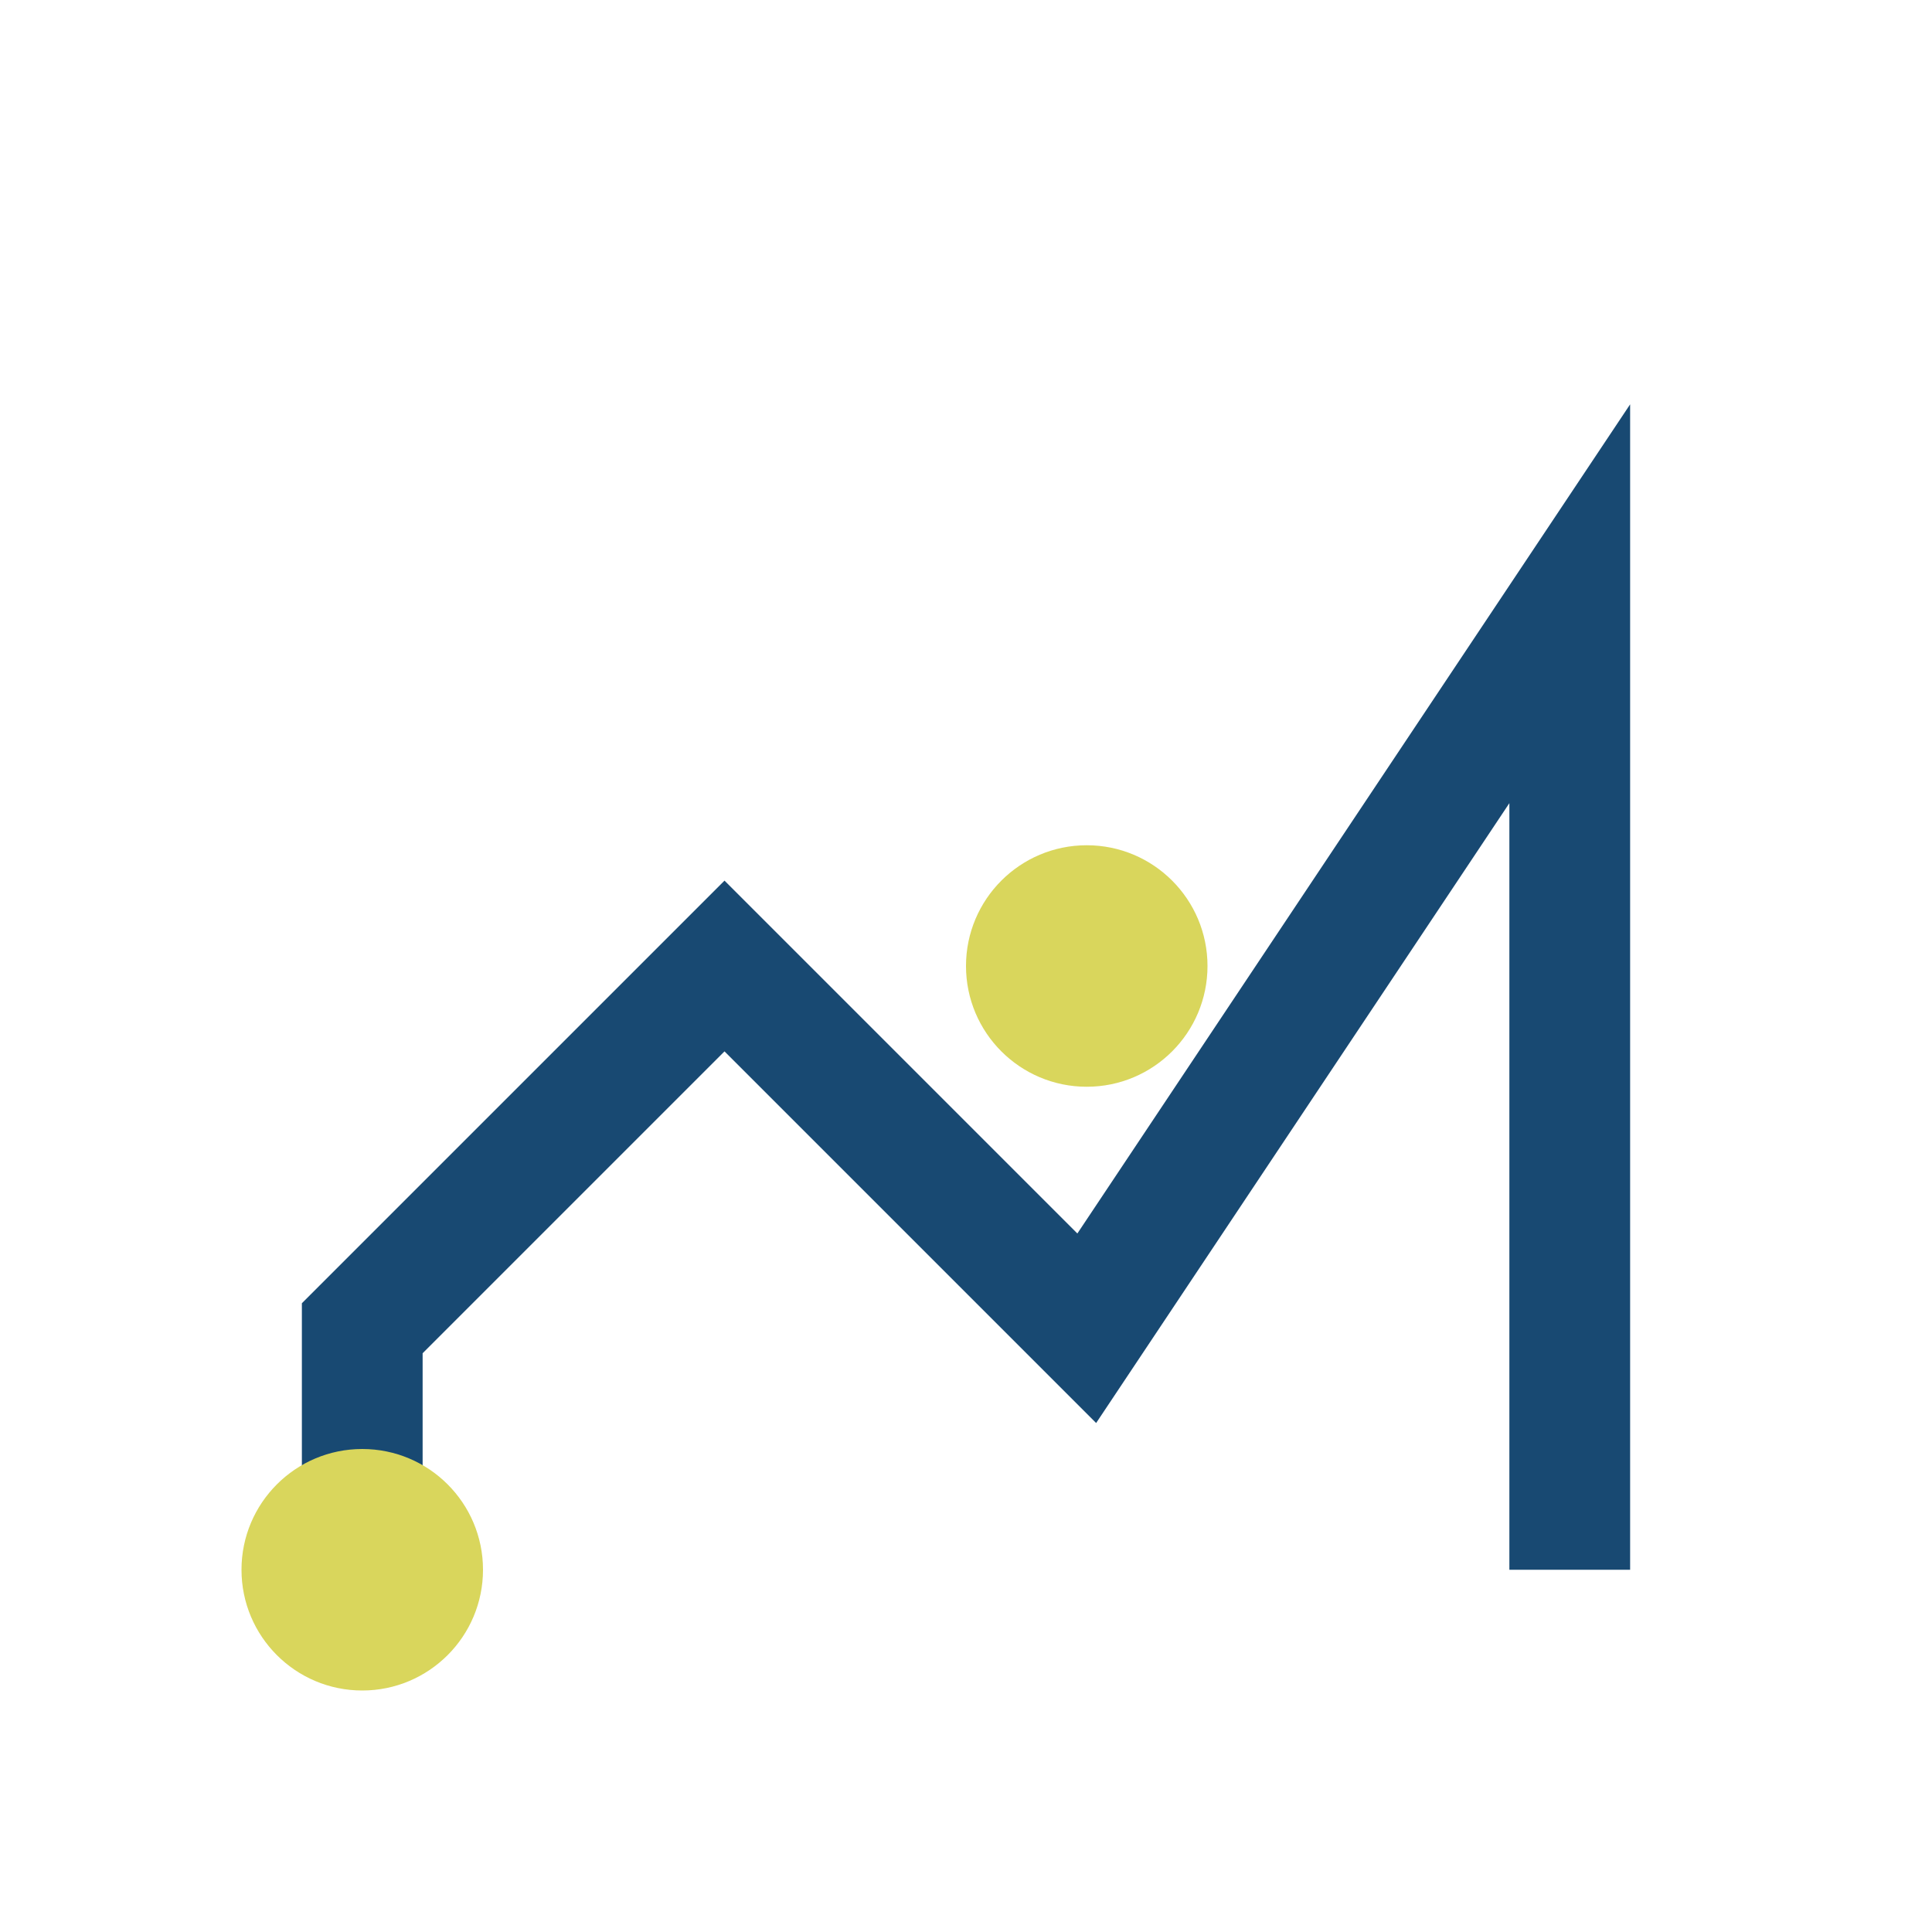 <?xml version="1.0" encoding="UTF-8"?>
<svg xmlns="http://www.w3.org/2000/svg" width="32" height="32" viewBox="0 0 32 32"><path d="M6 26v-4l6-6 6 6 8-12v16" stroke="#184972" stroke-width="2" fill="none"/><circle cx="6" cy="26" r="2" fill="#D9D65C"/><circle cx="18" cy="16" r="2" fill="#D9D65C"/></svg>